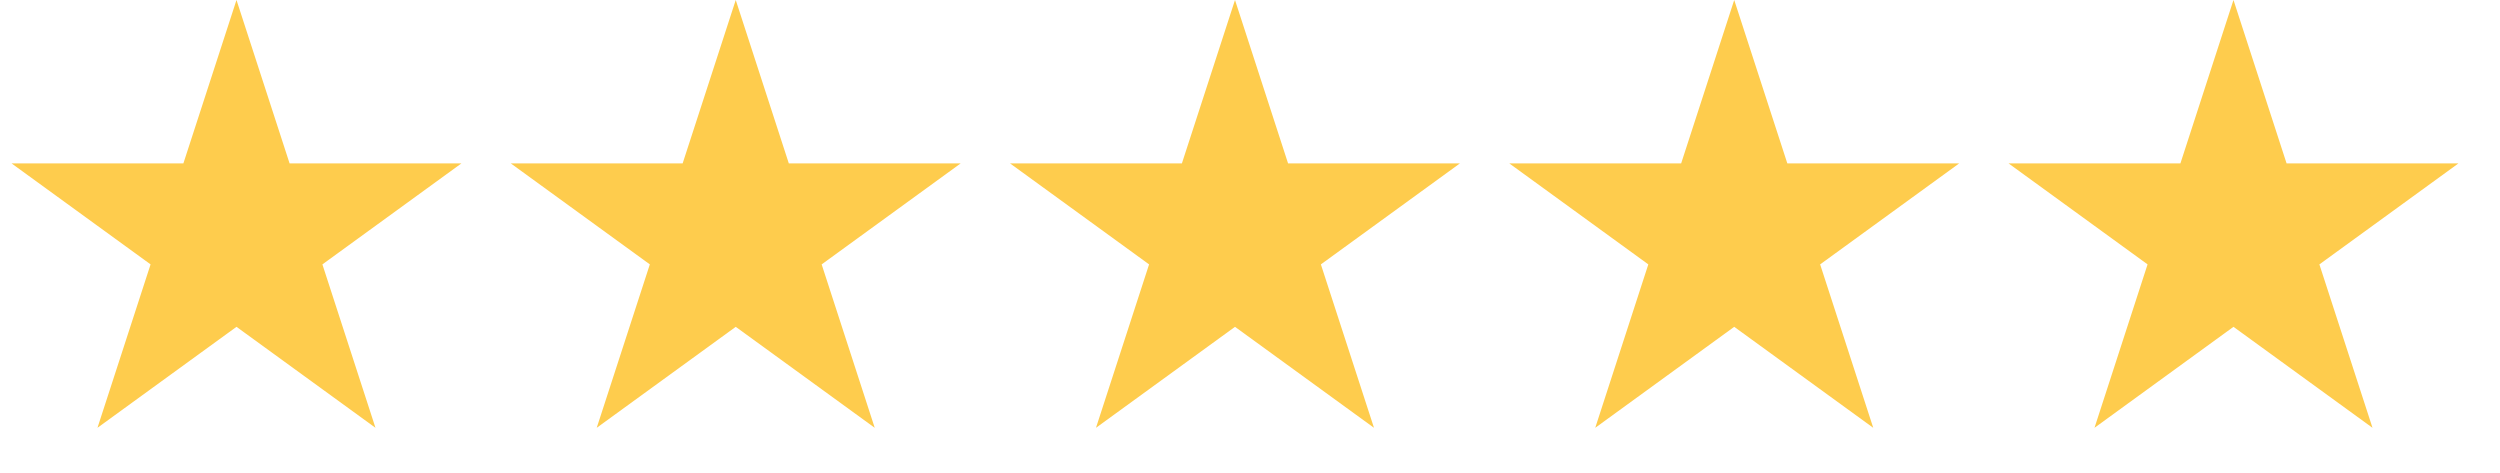 <svg width="74" height="14" viewBox="0 0 74 14" fill="none" xmlns="http://www.w3.org/2000/svg">
<path d="M7 0L8.572 4.837H13.657L9.543 7.826L11.114 12.663L7 9.674L2.885 12.663L4.457 7.826L0.343 4.837H5.428L7 0Z" fill="#FECC4D"/>
<path d="M21.778 0L23.349 4.837H28.435L24.321 7.826L25.892 12.663L21.778 9.674L17.663 12.663L19.235 7.826L15.12 4.837H20.206L21.778 0Z" fill="#FECC4D"/>
<path d="M36.556 0L38.127 4.837H43.213L39.098 7.826L40.67 12.663L36.556 9.674L32.441 12.663L34.013 7.826L29.898 4.837H34.984L36.556 0Z" fill="#FECC4D"/>
<path d="M51.333 0L52.905 4.837H57.991L53.876 7.826L55.448 12.663L51.333 9.674L47.219 12.663L48.79 7.826L44.676 4.837H49.762L51.333 0Z" fill="#FECC4D"/>
<path d="M66.111 0L67.683 4.837H72.769L68.654 7.826L70.226 12.663L66.111 9.674L61.997 12.663L63.568 7.826L59.454 4.837H64.54L66.111 0Z" fill="#FECC4D"/>
</svg>
